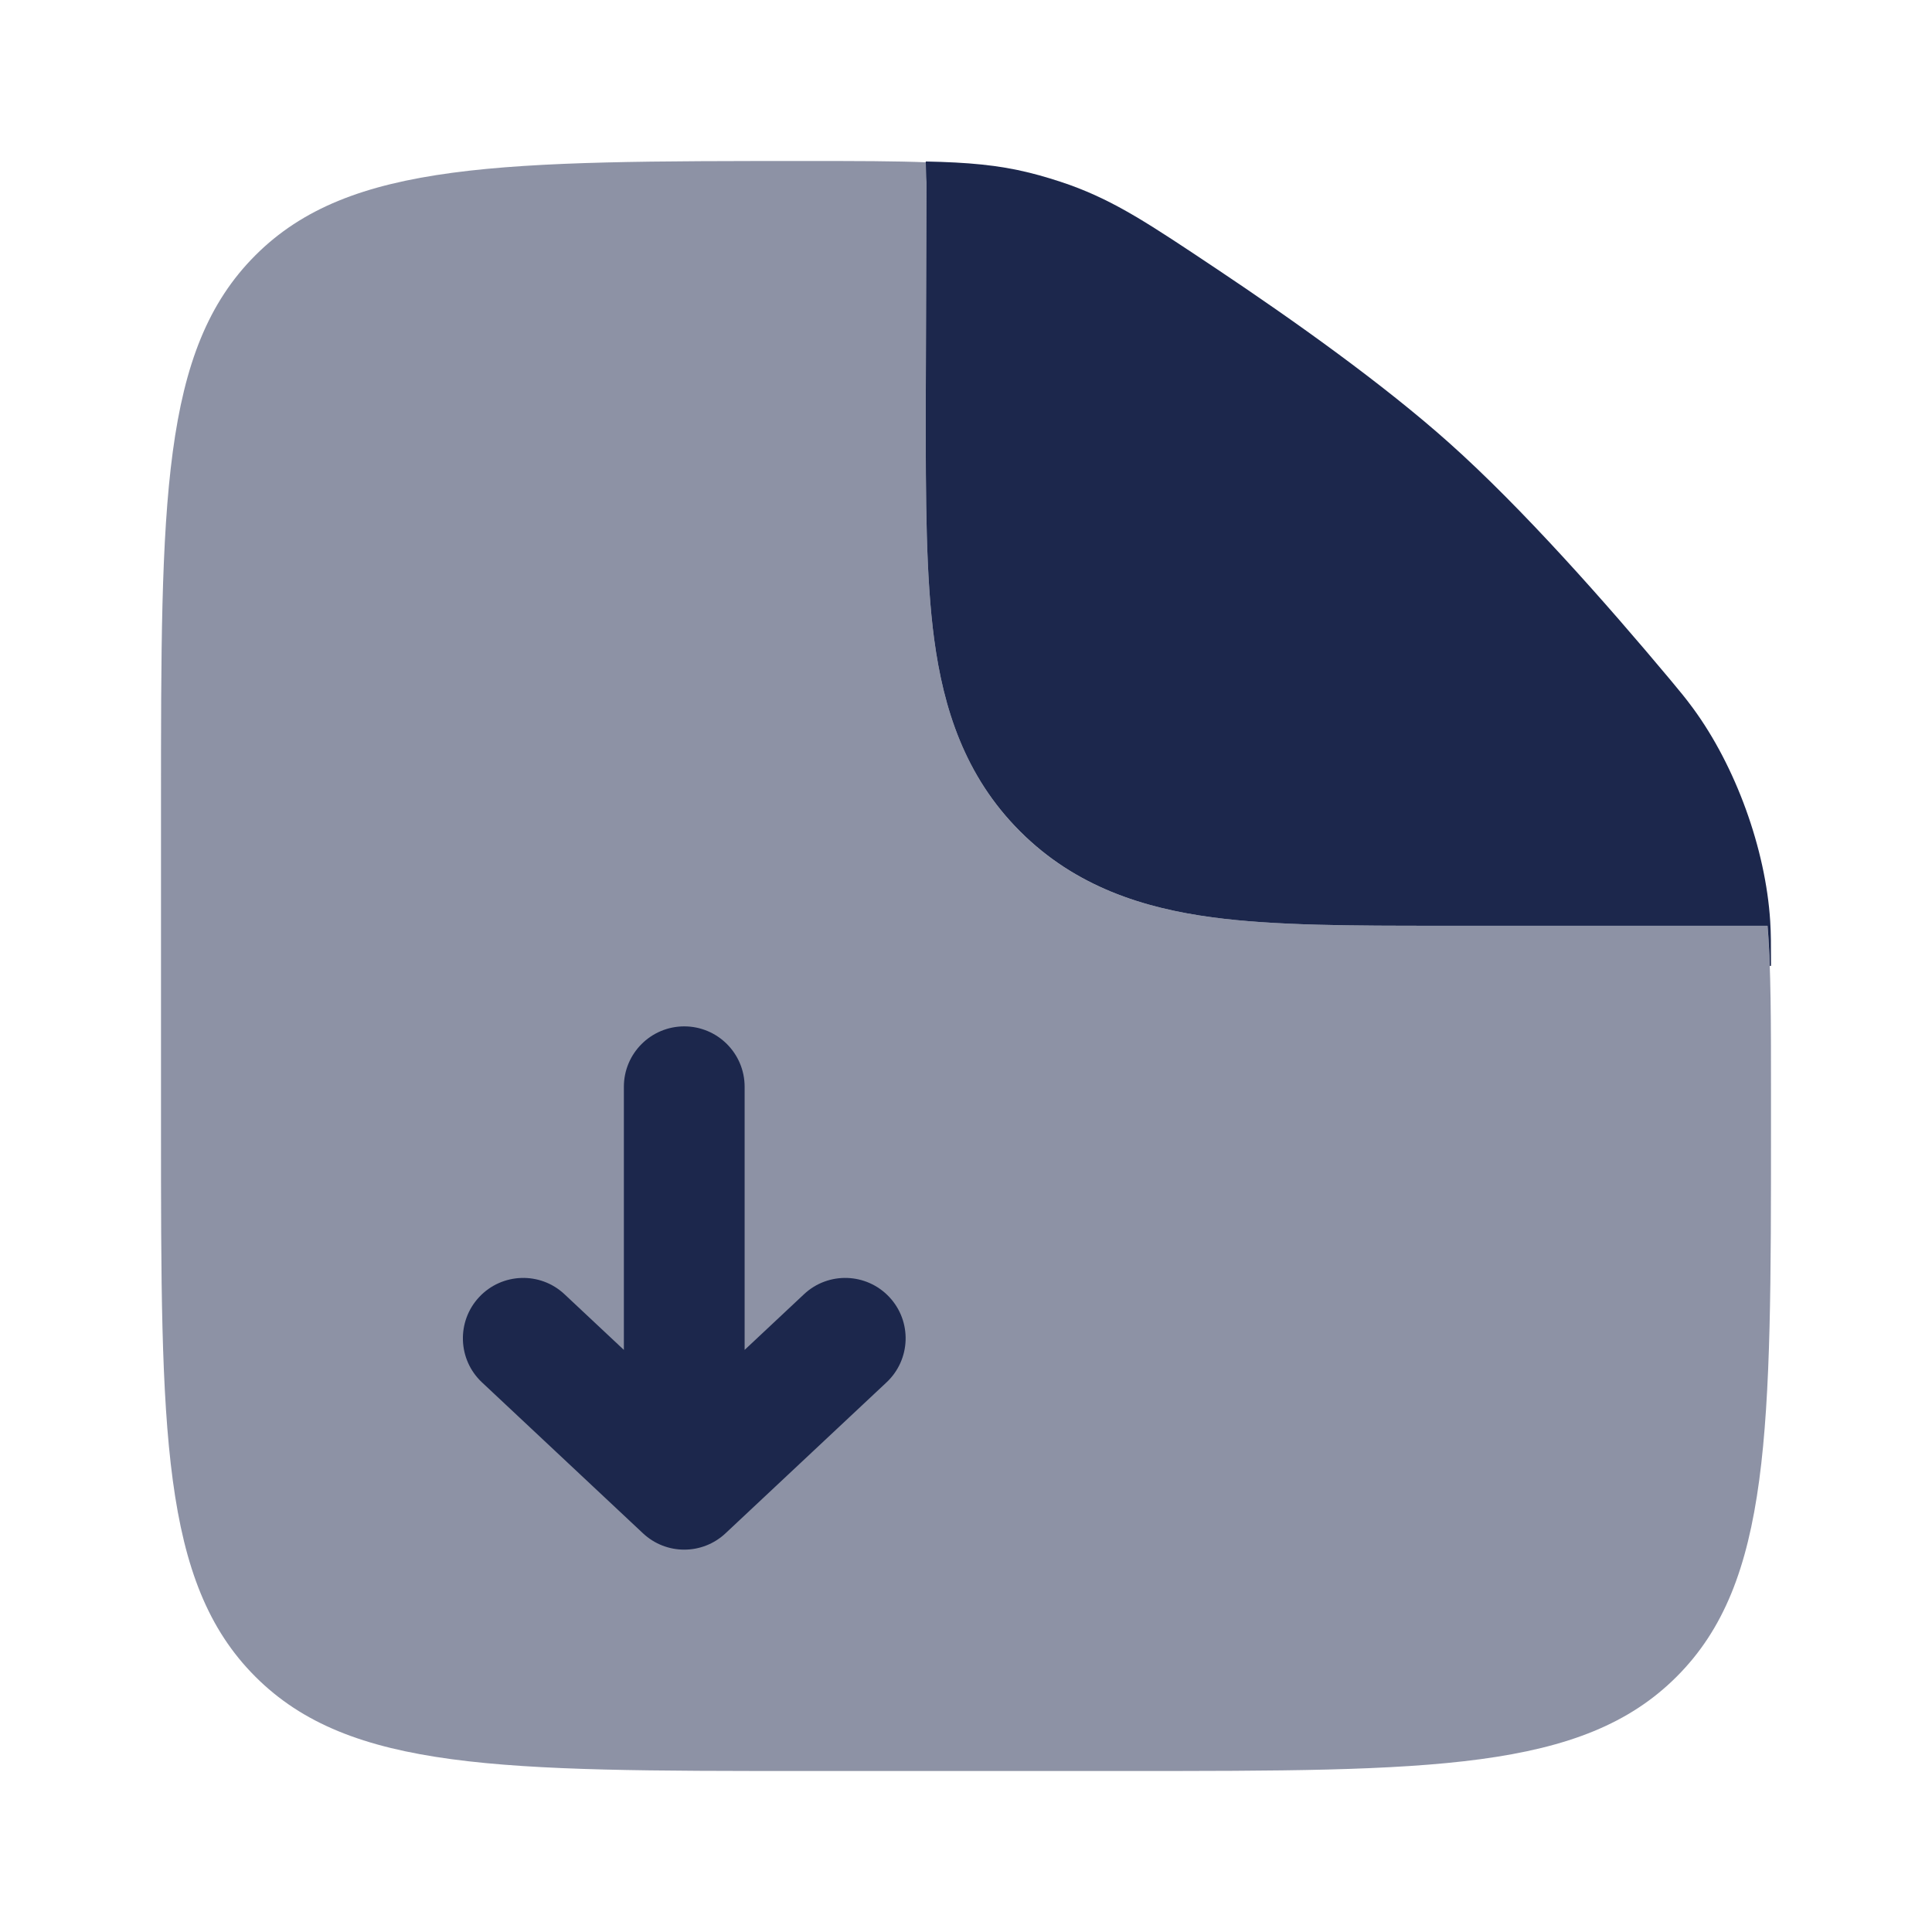 <?xml version="1.0" encoding="utf-8"?><!-- Uploaded to: SVG Repo, www.svgrepo.com, Generator: SVG Repo Mixer Tools -->
<svg width="800px" height="800px" viewBox="0 0 24 24" fill="none" xmlns="http://www.w3.org/2000/svg">
<path opacity="0.5" fill-rule="evenodd" clip-rule="evenodd" d="M10 22H14C17.771 22 19.657 22 20.828 20.828C22 19.657 22 17.771 22 14V13.563C22 12.69 22 12.034 21.957 11.5H18L17.905 11.5C16.808 11.5 15.838 11.5 15.057 11.395C14.21 11.281 13.363 11.02 12.672 10.329C11.98 9.637 11.719 8.79 11.605 7.943C11.5 7.162 11.5 6.192 11.5 5.095L11.509 2.261C11.509 2.178 11.517 2.097 11.53 2.017C11.121 2 10.636 2 10.03 2C6.239 2 4.343 2 3.172 3.172C2 4.343 2 6.229 2 10V14C2 17.771 2 19.657 3.172 20.828C4.343 22 6.229 22 10 22Z" fill="#1C274C"/>
<path d="M9.013 19.047C8.724 19.318 8.276 19.318 7.987 19.047L5.987 17.172C5.685 16.889 5.67 16.414 5.953 16.112C6.236 15.81 6.711 15.794 7.013 16.078L7.75 16.769V13.5C7.75 13.086 8.086 12.75 8.5 12.75C8.914 12.75 9.25 13.086 9.25 13.5L9.25 16.769L9.987 16.078C10.289 15.794 10.764 15.81 11.047 16.112C11.331 16.414 11.315 16.889 11.013 17.172L9.013 19.047Z" fill="#1C274C"/>
<path d="M11.509 2.26L11.5 5.095C11.5 6.192 11.5 7.161 11.605 7.943C11.719 8.79 11.98 9.637 12.672 10.328C13.363 11.019 14.21 11.281 15.057 11.395C15.838 11.5 16.808 11.5 17.905 11.5L21.957 11.5C21.97 11.655 21.979 11.821 21.985 11.999H22C22 11.732 22 11.598 21.99 11.441C21.933 10.546 21.562 9.521 21.032 8.799C20.938 8.671 20.874 8.595 20.747 8.442C19.954 7.494 18.911 6.312 18 5.5C17.189 4.776 16.079 3.985 15.11 3.338C14.278 2.783 13.862 2.505 13.291 2.298C13.14 2.244 12.941 2.183 12.785 2.145C12.401 2.05 12.027 2.017 11.5 2.006L11.509 2.26Z" fill="#1C274C"/>
</svg>
